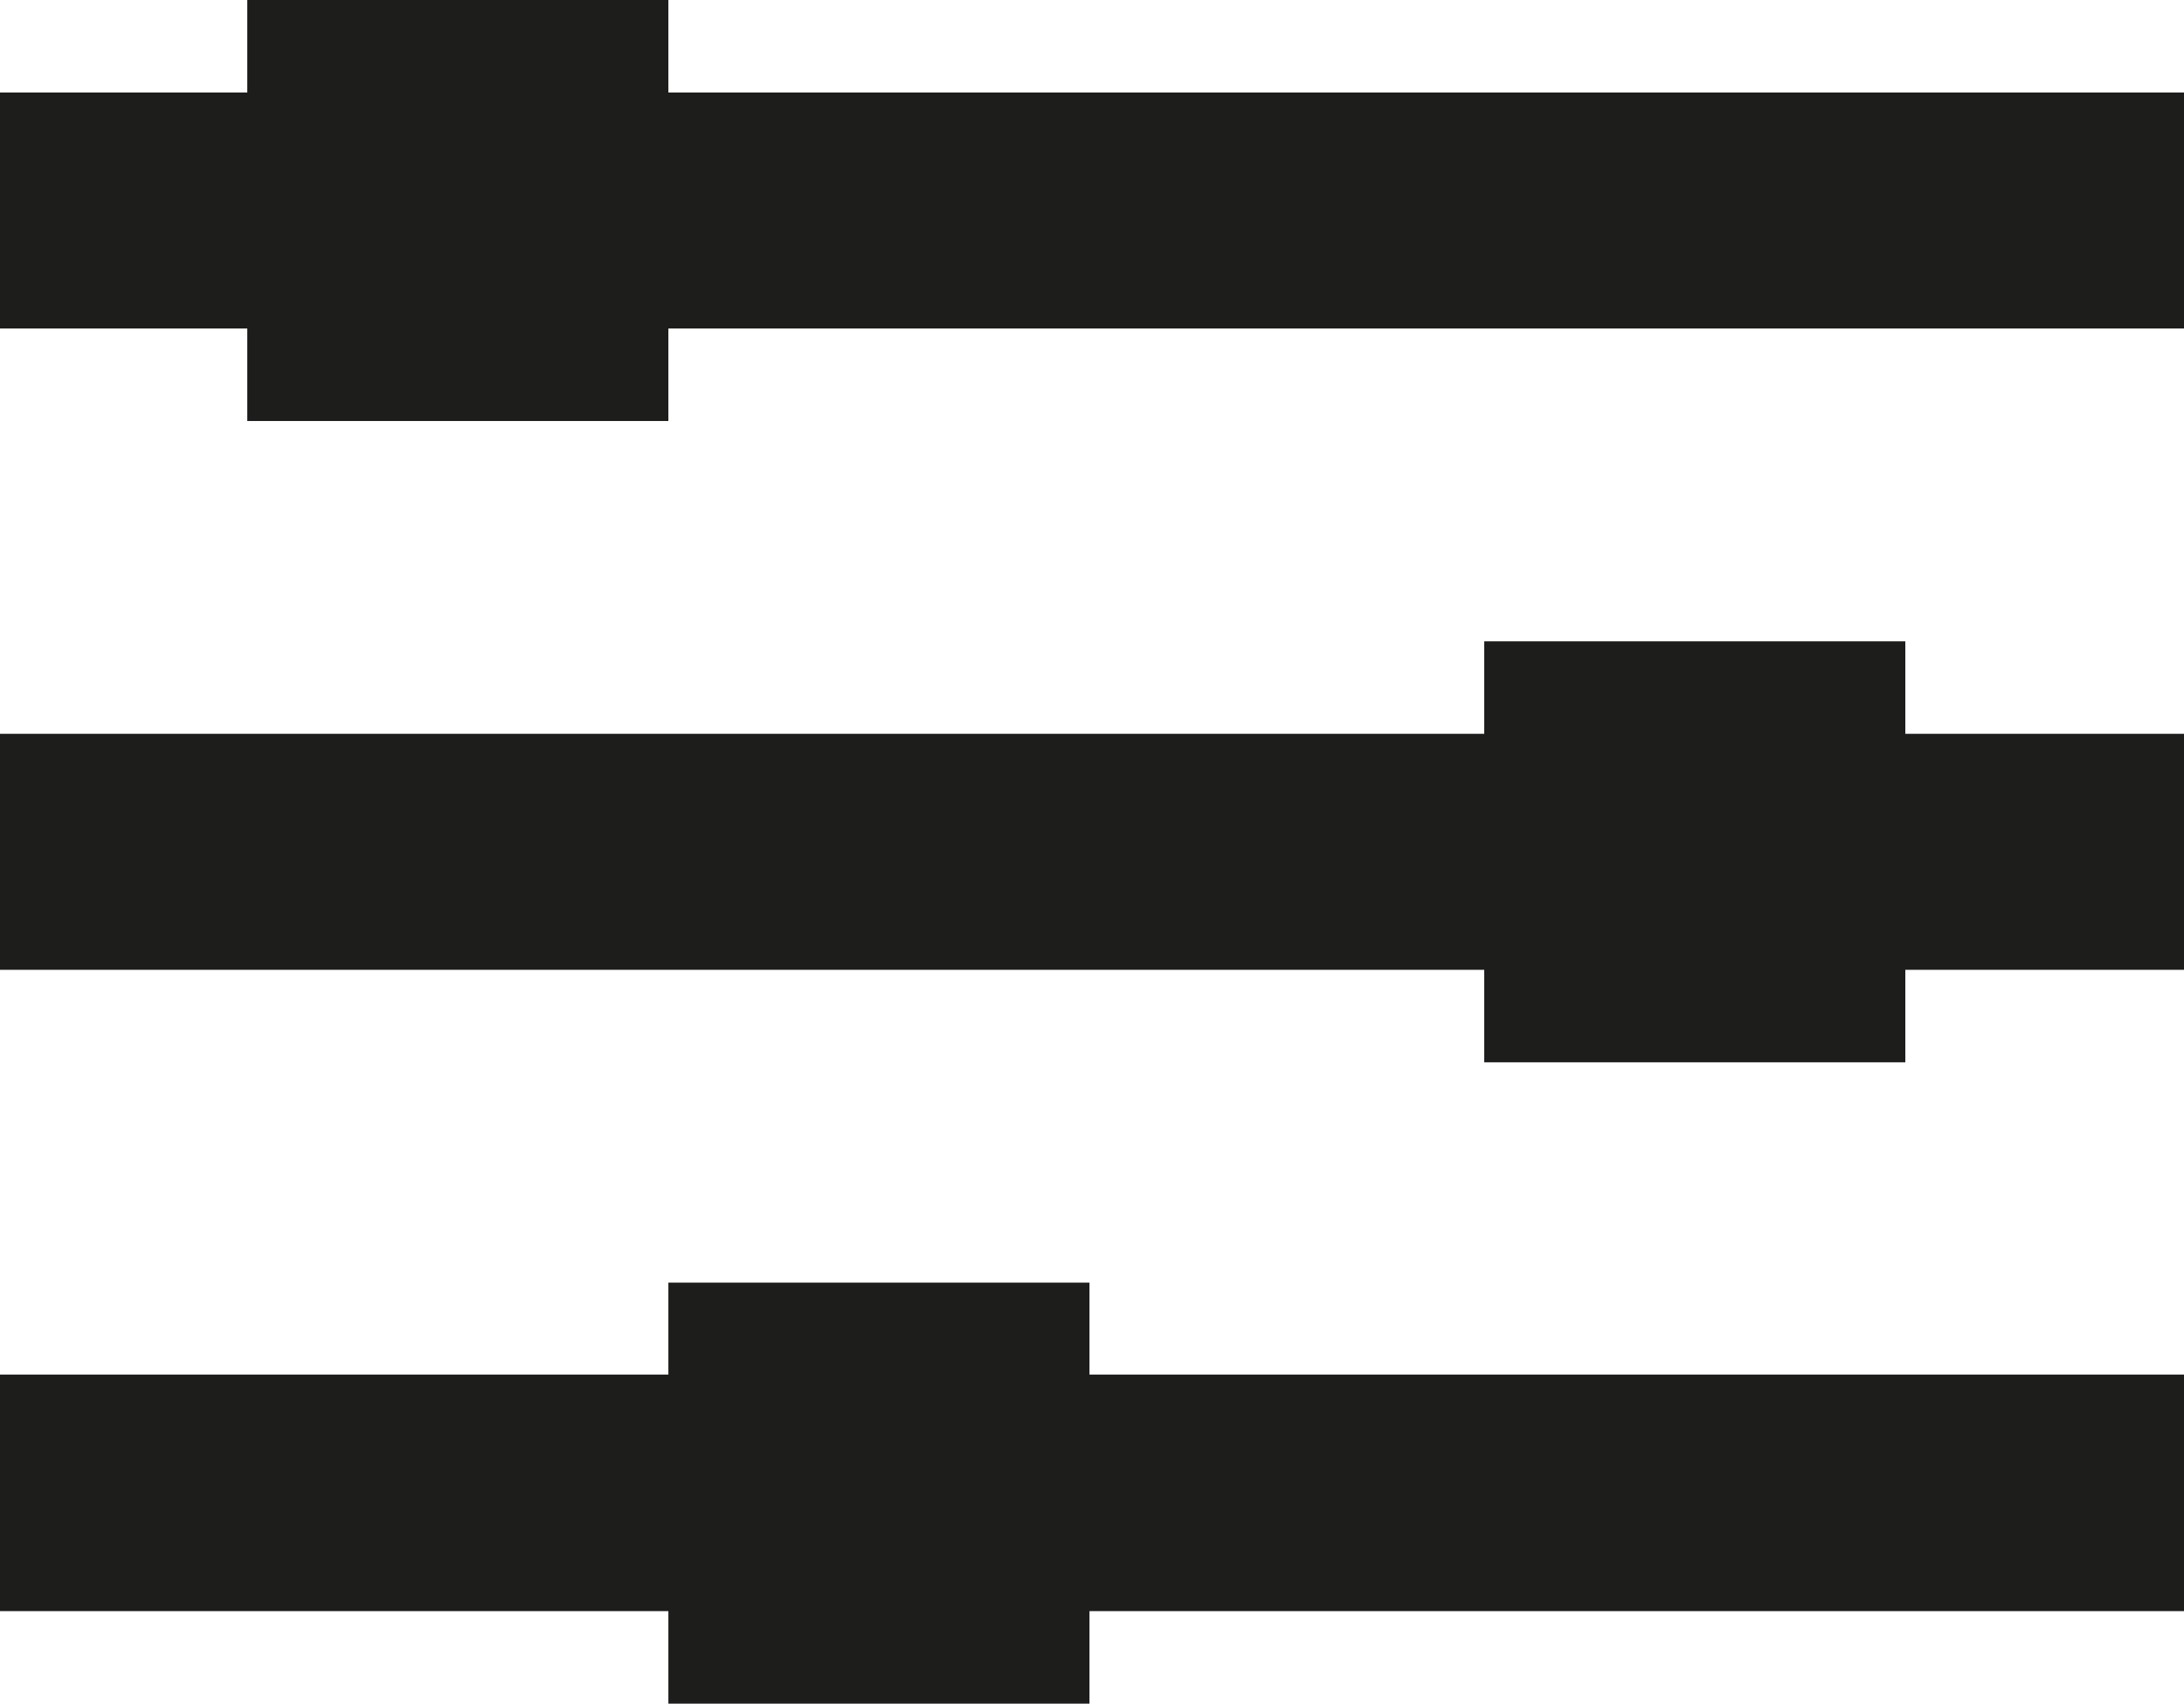 <svg id="Icon" xmlns="http://www.w3.org/2000/svg" viewBox="0 0 38.95 30.39"><defs><style>.cls-1{fill:#1d1d1b;}</style></defs><polygon class="cls-1" points="11.92 1.65 11.92 0 4.41 0 4.41 1.65 0 1.65 0 5.86 4.41 5.86 4.41 7.51 11.92 7.51 11.92 5.86 38.95 5.86 38.95 1.65 11.92 1.65"/><polygon class="cls-1" points="33.98 11.44 26.47 11.44 26.47 13.09 0 13.09 0 17.3 26.47 17.3 26.47 18.95 33.98 18.95 33.98 17.3 38.95 17.3 38.95 13.09 33.98 13.09 33.98 11.44"/><polygon class="cls-1" points="19.43 22.88 11.92 22.88 11.92 24.52 0 24.52 0 28.74 11.92 28.74 11.92 30.39 19.43 30.39 19.43 28.74 38.95 28.74 38.95 24.52 19.43 24.52 19.43 22.88"/></svg>